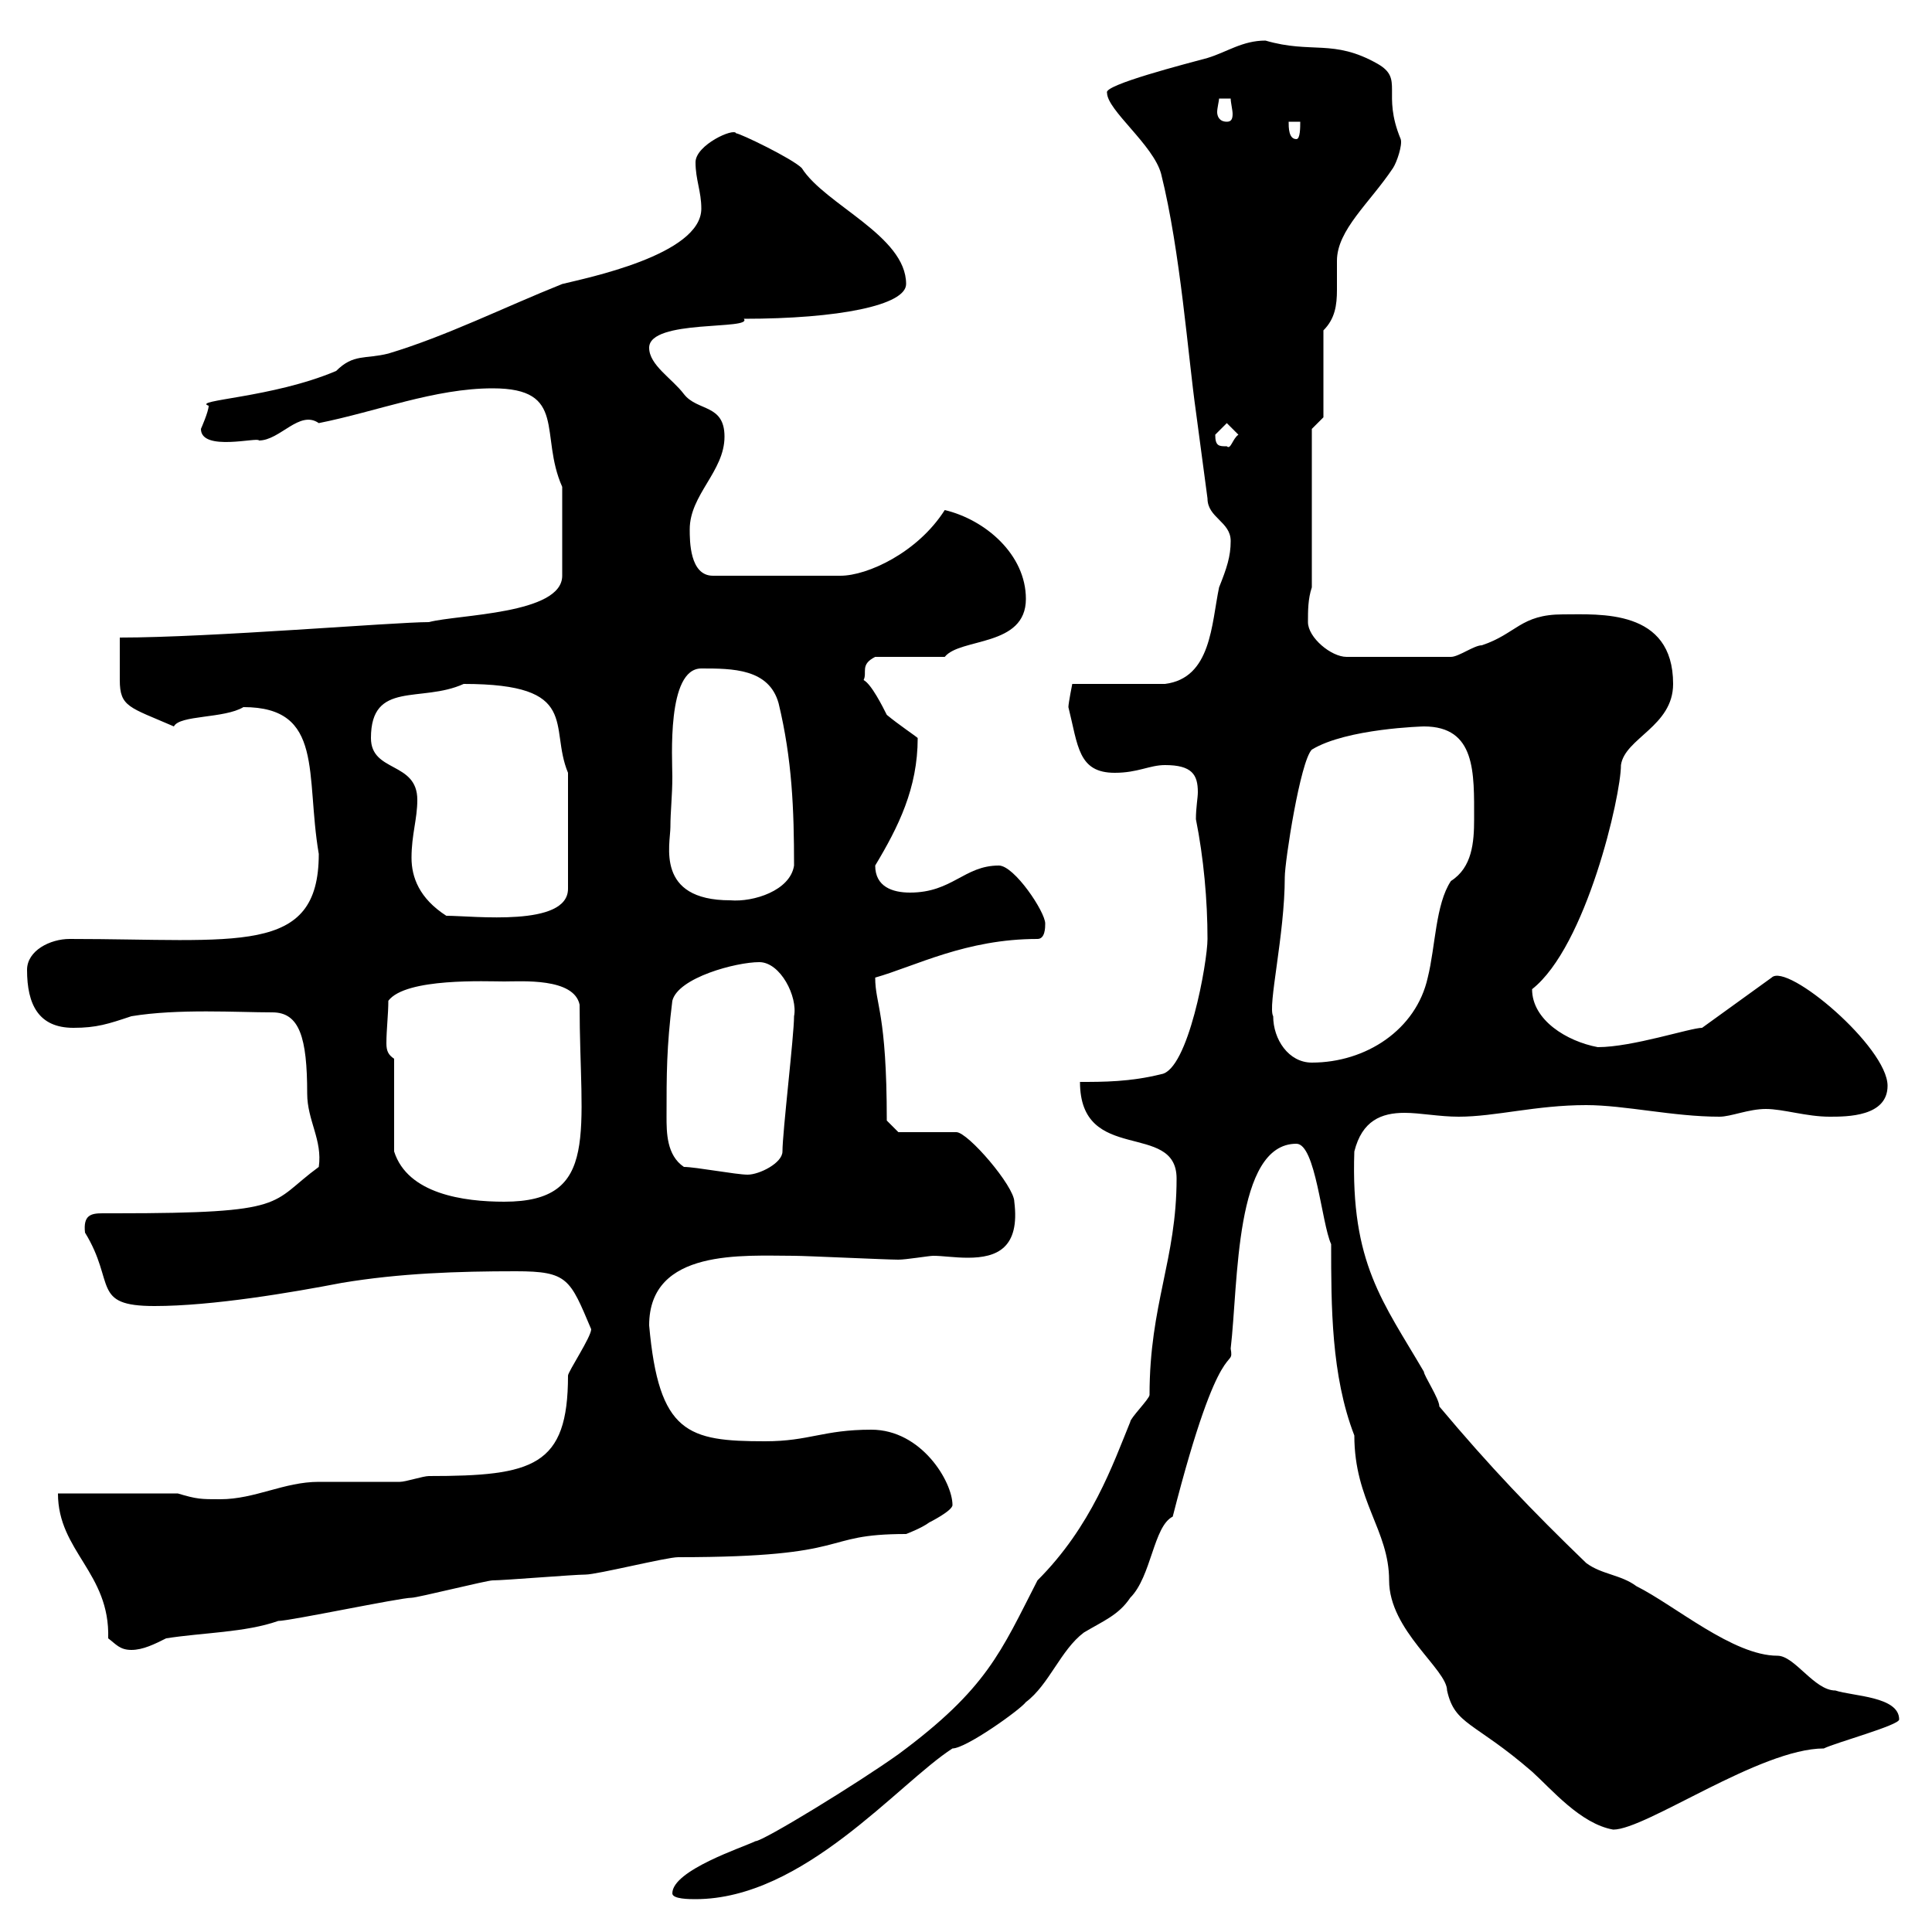 <svg xmlns="http://www.w3.org/2000/svg" xmlns:xlink="http://www.w3.org/1999/xlink" width="300" height="300"><path d="M104.40 294C104.40 294.90 107.10 294.90 108 294.90C124.80 294.90 139.50 276.90 147.90 271.50C150 271.50 158.40 265.50 159.30 264.30C162.90 261.60 164.70 256.20 168.30 253.50C171.30 251.70 173.70 250.80 175.50 248.10C178.80 244.80 179.10 237 182.10 235.50C189.60 206.10 191.70 213 191.10 209.40C192.30 199.20 191.70 177.60 201.30 177.60C204.30 177.60 205.20 189.90 206.70 193.20C206.70 202.80 206.70 213.60 210.30 222.90C210.30 233.10 215.70 237.60 215.70 245.40C215.70 253.20 224.70 259.20 224.70 262.50C225.90 267.90 228.90 267.30 237.90 275.10C240.90 277.80 245.40 283.20 250.50 284.10C255.60 284.10 273.30 271.50 283.20 271.50C285 270.60 294.90 267.90 294.90 267C294.90 263.40 287.70 263.40 285 262.50C281.70 262.50 278.70 257.10 276 257.10C269.10 257.10 260.10 249.30 254.10 246.30C251.70 244.50 248.70 244.50 246.30 242.70C237.90 234.60 231.30 227.70 223.50 218.40C223.50 217.20 221.10 213.60 221.10 213C214.80 202.20 209.70 196.20 210.30 178.80C211.50 174 214.50 172.80 218.10 172.80C220.50 172.80 223.50 173.40 226.50 173.40C232.20 173.40 238.50 171.60 246.30 171.60C252.30 171.60 259.80 173.40 267 173.40C268.80 173.40 271.50 172.20 274.20 172.20C276.90 172.20 280.50 173.40 284.10 173.40C286.80 173.40 293.10 173.40 293.10 168.60C293.10 162.60 277.50 149.40 275.10 151.80L264.30 159.60C262.50 159.60 253.50 162.60 248.10 162.60C243.30 161.70 237.90 158.40 237.90 153.60C246.30 147 251.70 123.60 251.70 118.80C252.30 114.60 259.80 112.80 259.80 106.20C259.80 94.50 248.40 95.40 242.70 95.40C236.10 95.40 235.50 98.40 230.10 100.20C228.90 100.20 226.50 102 225.30 102L209.10 102C206.70 102 203.10 99 203.10 96.60C203.10 94.80 203.10 93 203.70 91.20L203.70 66.60L205.50 64.80L205.50 51.30C207.30 49.50 207.60 47.40 207.60 45C207.60 43.80 207.60 42 207.60 40.50C207.60 35.70 212.70 31.50 216.30 26.10C216.90 25.20 217.80 22.50 217.50 21.60C214.50 14.40 218.10 12.30 213.90 9.90C207 6 203.70 8.40 196.50 6.30C192.90 6.30 190.50 8.10 187.50 9C184.20 9.90 171.30 13.20 171.90 14.40C171.90 17.10 179.10 22.50 180.30 27C183.30 39 184.50 55.50 185.70 63.90L187.50 77.40C187.50 80.40 191.10 81 191.10 84C191.10 86.40 190.50 88.20 189.30 91.20C188.10 96.90 188.10 105.30 180.90 106.20L166.50 106.20C166.50 106.20 165.90 109.20 165.90 109.80C167.40 115.80 167.40 120 173.10 120C176.70 120 178.50 118.80 180.90 118.80C185.10 118.80 186 120.30 186 123C186 123.90 185.70 125.40 185.70 127.20C186.90 133.20 187.50 139.80 187.50 145.80C187.50 149.40 184.50 166.20 180.30 166.80C175.50 168 171.30 168 167.70 168C167.70 180.90 182.70 174 182.70 183C182.70 195.60 178.50 202.50 178.50 216.60C178.50 217.20 175.50 220.20 175.50 220.80C172.80 227.40 169.50 237 161.10 245.40C155.40 256.50 153.30 262.20 139.50 272.40C133.20 276.90 118.50 285.90 117.30 285.90C115.50 286.80 104.40 290.40 104.40 294ZM9 231.90C9 240.90 17.10 244.20 16.80 254.40C18 255.30 18.60 256.20 20.40 256.20C22.20 256.20 24 255.30 25.80 254.40C31.50 253.50 38.10 253.50 43.20 251.70C45 251.70 62.10 248.10 63.90 248.10C64.80 248.10 75.60 245.40 76.50 245.40C78.30 245.40 89.10 244.50 90.90 244.50C92.70 244.50 103.50 241.80 105.30 241.80C133.20 241.80 126.90 238.20 140.70 238.20C140.70 238.20 143.10 237.30 144.30 236.40C144.30 236.40 147.90 234.60 147.90 233.70C147.90 230.10 143.10 222 135.30 222C127.80 222 125.70 223.80 118.80 223.80C106.80 223.80 102.30 222.60 100.80 205.80C100.80 193.80 115.50 195 123.30 195C125.10 195 137.70 195.60 139.50 195.60C140.70 195.60 144.30 195 144.90 195C146.40 195 148.20 195.30 150.30 195.30C154.80 195.30 158.40 193.80 157.50 186.60C157.50 184.20 150.30 175.80 148.50 175.80C147.90 175.80 141.30 175.80 139.50 175.80L137.70 174C137.70 157.20 135.90 156 135.90 151.80C142.20 150 150 145.80 161.10 145.80C162.30 145.80 162.30 144 162.30 143.40C162.30 141.60 157.50 134.40 155.10 134.40C149.70 134.40 147.90 138.60 141.30 138.60C138.60 138.60 135.90 137.70 135.90 134.40C139.50 128.40 142.50 122.40 142.50 114.60C142.20 114.30 139.50 112.50 137.70 111C137.10 109.80 135.30 106.20 134.10 105.60C134.70 104.40 133.50 103.20 135.90 102C137.70 102 144.90 102 146.70 102C149.10 99 159.30 100.50 159.30 93C159.30 86.10 153 80.70 146.70 79.20C142.50 85.80 134.70 89.40 130.50 89.40L110.70 89.40C107.10 89.40 107.10 84 107.10 82.20C107.10 76.80 112.50 73.20 112.50 67.80C112.50 62.70 108.30 63.90 106.20 61.20C104.40 58.80 100.80 56.70 100.80 54C100.80 49.50 117 51.30 115.50 49.50C130.20 49.50 140.70 47.40 140.70 44.10C140.70 36.60 128.10 31.80 124.50 26.10C123 24.60 114.90 20.70 114.30 20.70C114 19.80 108 22.50 108 25.20C108 27.90 108.90 29.70 108.90 32.40C108.90 39.60 90.90 43.20 87.30 44.10C78.30 47.70 69.30 52.20 60.30 54.90C56.70 55.80 54.90 54.90 52.20 57.60C42.30 61.80 29.70 62.10 32.40 63C32.40 63.90 31.20 66.60 31.20 66.60C31.20 70.20 40.20 67.80 40.20 68.40C43.50 68.40 46.50 63.60 49.50 65.70C58.50 63.90 67.50 60.30 76.50 60.30C88.20 60.30 83.70 67.50 87.30 75.60L87.30 89.40C87.30 95.40 71.10 95.40 66.60 96.60C61.20 96.60 32.70 99 18.60 99C18.60 102 18.60 103.20 18.60 105.60C18.60 109.80 20.10 109.80 27 112.80C27.90 111 34.80 111.60 37.80 109.80C50.40 109.80 47.40 120.30 49.50 132.60C49.50 148.50 36.90 145.80 10.80 145.80C7.80 145.80 4.20 147.60 4.20 150.60C4.20 156 6 159.60 11.40 159.60C15 159.60 16.80 159 20.40 157.80C27.60 156.60 36.90 157.20 42.30 157.20C46.50 157.20 47.70 161.10 47.70 169.80C47.70 174 50.10 177 49.50 181.20C41.70 186.90 45.30 188.40 18 188.40C17.10 188.40 16.50 188.40 15.90 188.40C14.10 188.40 12.90 188.70 13.20 191.40C18 199.20 14.10 202.80 24 202.80C33 202.80 45.30 200.70 53.10 199.20C62.10 197.70 71.10 197.40 80.10 197.40C88.20 197.40 88.50 198.60 91.80 206.40C91.80 207.60 88.20 213 88.20 213.60C88.20 227.70 82.80 229.20 66.60 229.20C65.70 229.20 63 230.10 62.10 230.10C61.20 230.10 50.40 230.10 49.50 230.10C44.10 230.10 39.60 232.80 34.20 232.80C31.20 232.80 30.60 232.80 27.60 231.90ZM61.20 164.40C60.30 163.80 60 163.20 60 162C60 159.90 60.30 157.50 60.30 155.40C63 151.80 75.60 152.40 78.30 152.40C81 152.40 89.10 151.80 90 156C90 175.80 93.30 186.60 78.30 186.60C72 186.60 63.30 185.40 61.20 178.80ZM106.20 181.20C103.50 179.40 103.50 175.80 103.50 173.40C103.50 166.80 103.50 162.60 104.40 155.40C105.30 151.80 114.30 149.40 117.90 149.40C121.20 149.40 123.90 154.80 123.30 157.80C123.30 160.80 121.50 175.80 121.50 178.80C121.50 180.60 117.90 182.40 116.10 182.40C114.30 182.40 108 181.20 106.20 181.20ZM197.70 157.80C196.80 156.30 199.50 145.20 199.50 136.20C199.50 133.80 201.90 118.20 203.70 116.40C209.10 113.10 221.10 112.80 221.10 112.80C229.20 112.80 228.90 120 228.90 127.20C228.90 130.80 228.60 134.70 225.30 136.80C222.90 140.40 222.90 147 221.70 151.80C219.90 159.90 212.10 165 203.70 165C200.10 165 197.70 161.40 197.70 157.80ZM63.90 133.20C63.90 129.60 64.80 127.20 64.80 124.20C64.80 118.20 57.60 120 57.60 114.60C57.60 105.60 65.40 109.20 72 106.20C90.30 106.20 85.20 112.80 88.20 120L88.20 138C88.20 144 73.50 142.20 69.30 142.20C65.10 139.50 63.90 136.20 63.90 133.20ZM104.40 120.60C104.40 117.90 103.50 103.80 108.90 103.80C113.70 103.80 119.40 103.80 120.90 109.20C123 117.90 123.30 125.70 123.30 134.40C122.70 138.30 117 140.10 113.40 139.80C101.70 139.80 104.10 131.10 104.10 128.40C104.10 126 104.40 123.60 104.40 120.60ZM188.70 67.50C188.70 67.50 190.50 65.70 190.50 65.70C190.50 65.70 192.30 67.50 192.30 67.50C191.40 68.10 191.10 69.90 190.50 69.30C189.30 69.30 188.70 69.30 188.70 67.50ZM200.10 18.90L201.90 18.90C201.90 19.80 201.90 21.60 201.30 21.60C200.10 21.60 200.10 19.80 200.10 18.90ZM189.30 15.30L191.10 15.30C191.10 15.90 191.40 17.10 191.40 17.70C191.40 18.60 191.10 18.90 190.50 18.90C189.30 18.90 189 18 189 17.40C189 16.80 189.30 15.60 189.30 15.30Z"/></svg>